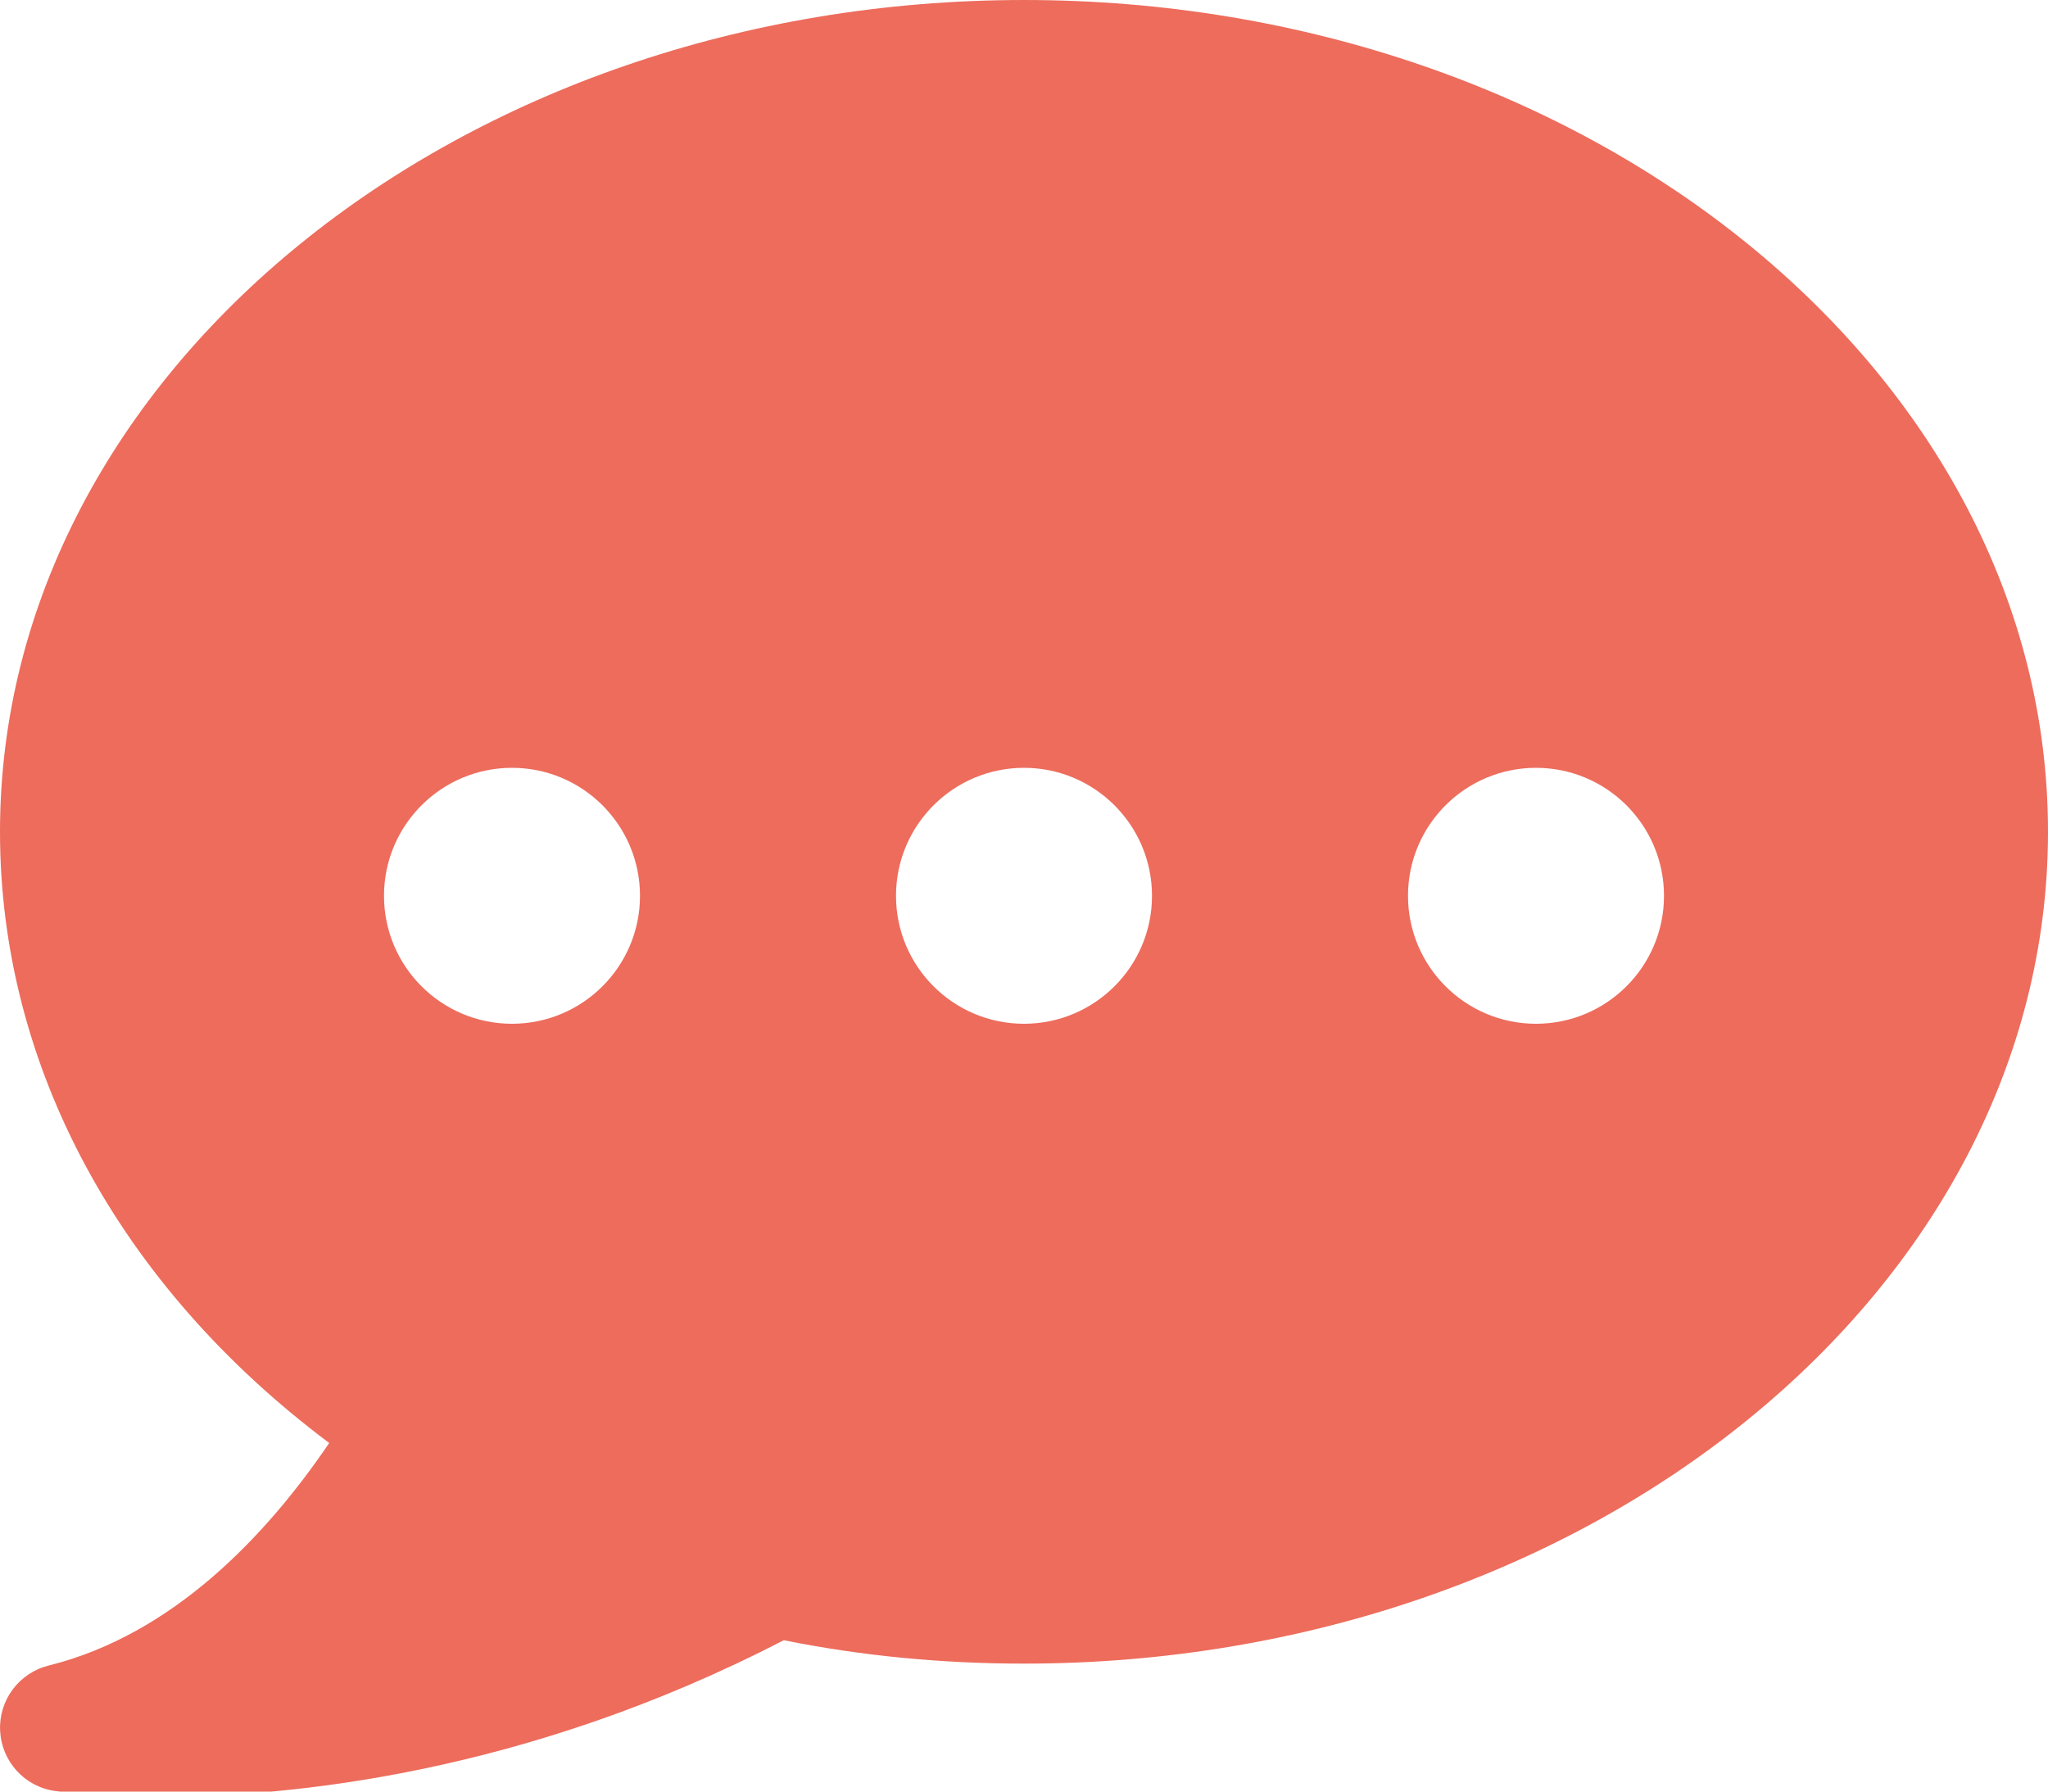 <?xml version="1.0" encoding="UTF-8" standalone="no"?><svg xmlns="http://www.w3.org/2000/svg" xmlns:xlink="http://www.w3.org/1999/xlink" fill="#ed6c5c" height="14" preserveAspectRatio="xMidYMid meet" version="1" viewBox="-0.0 0.0 16.0 14.0" width="16" zoomAndPan="magnify"><g id="change1_1"><path d="M8,0C3.589,0,0,2.916,0,6.5c0,1.831,0.932,3.548,2.572,4.776C2.08,12.001,1.35,12.774,0.38,13.015 c-0.232,0.058-0.391,0.271-0.379,0.51s0.19,0.436,0.427,0.47C0.464,14,0.761,14.041,1.249,14.041c1.015,0,2.854-0.178,4.874-1.224 C6.722,12.938,7.352,13,8,13c4.411,0,8-2.916,8-6.5S12.411,0,8,0z M4,8C3.448,8,3,7.552,3,7c0-0.552,0.448-1,1-1s1,0.448,1,1 C5,7.552,4.552,8,4,8z M8,8C7.448,8,7,7.552,7,7c0-0.552,0.448-1,1-1s1,0.448,1,1C9,7.552,8.552,8,8,8z M12,8c-0.552,0-1-0.448-1-1 c0-0.552,0.448-1,1-1s1,0.448,1,1C13,7.552,12.552,8,12,8z" fill="inherit"/></g></svg>